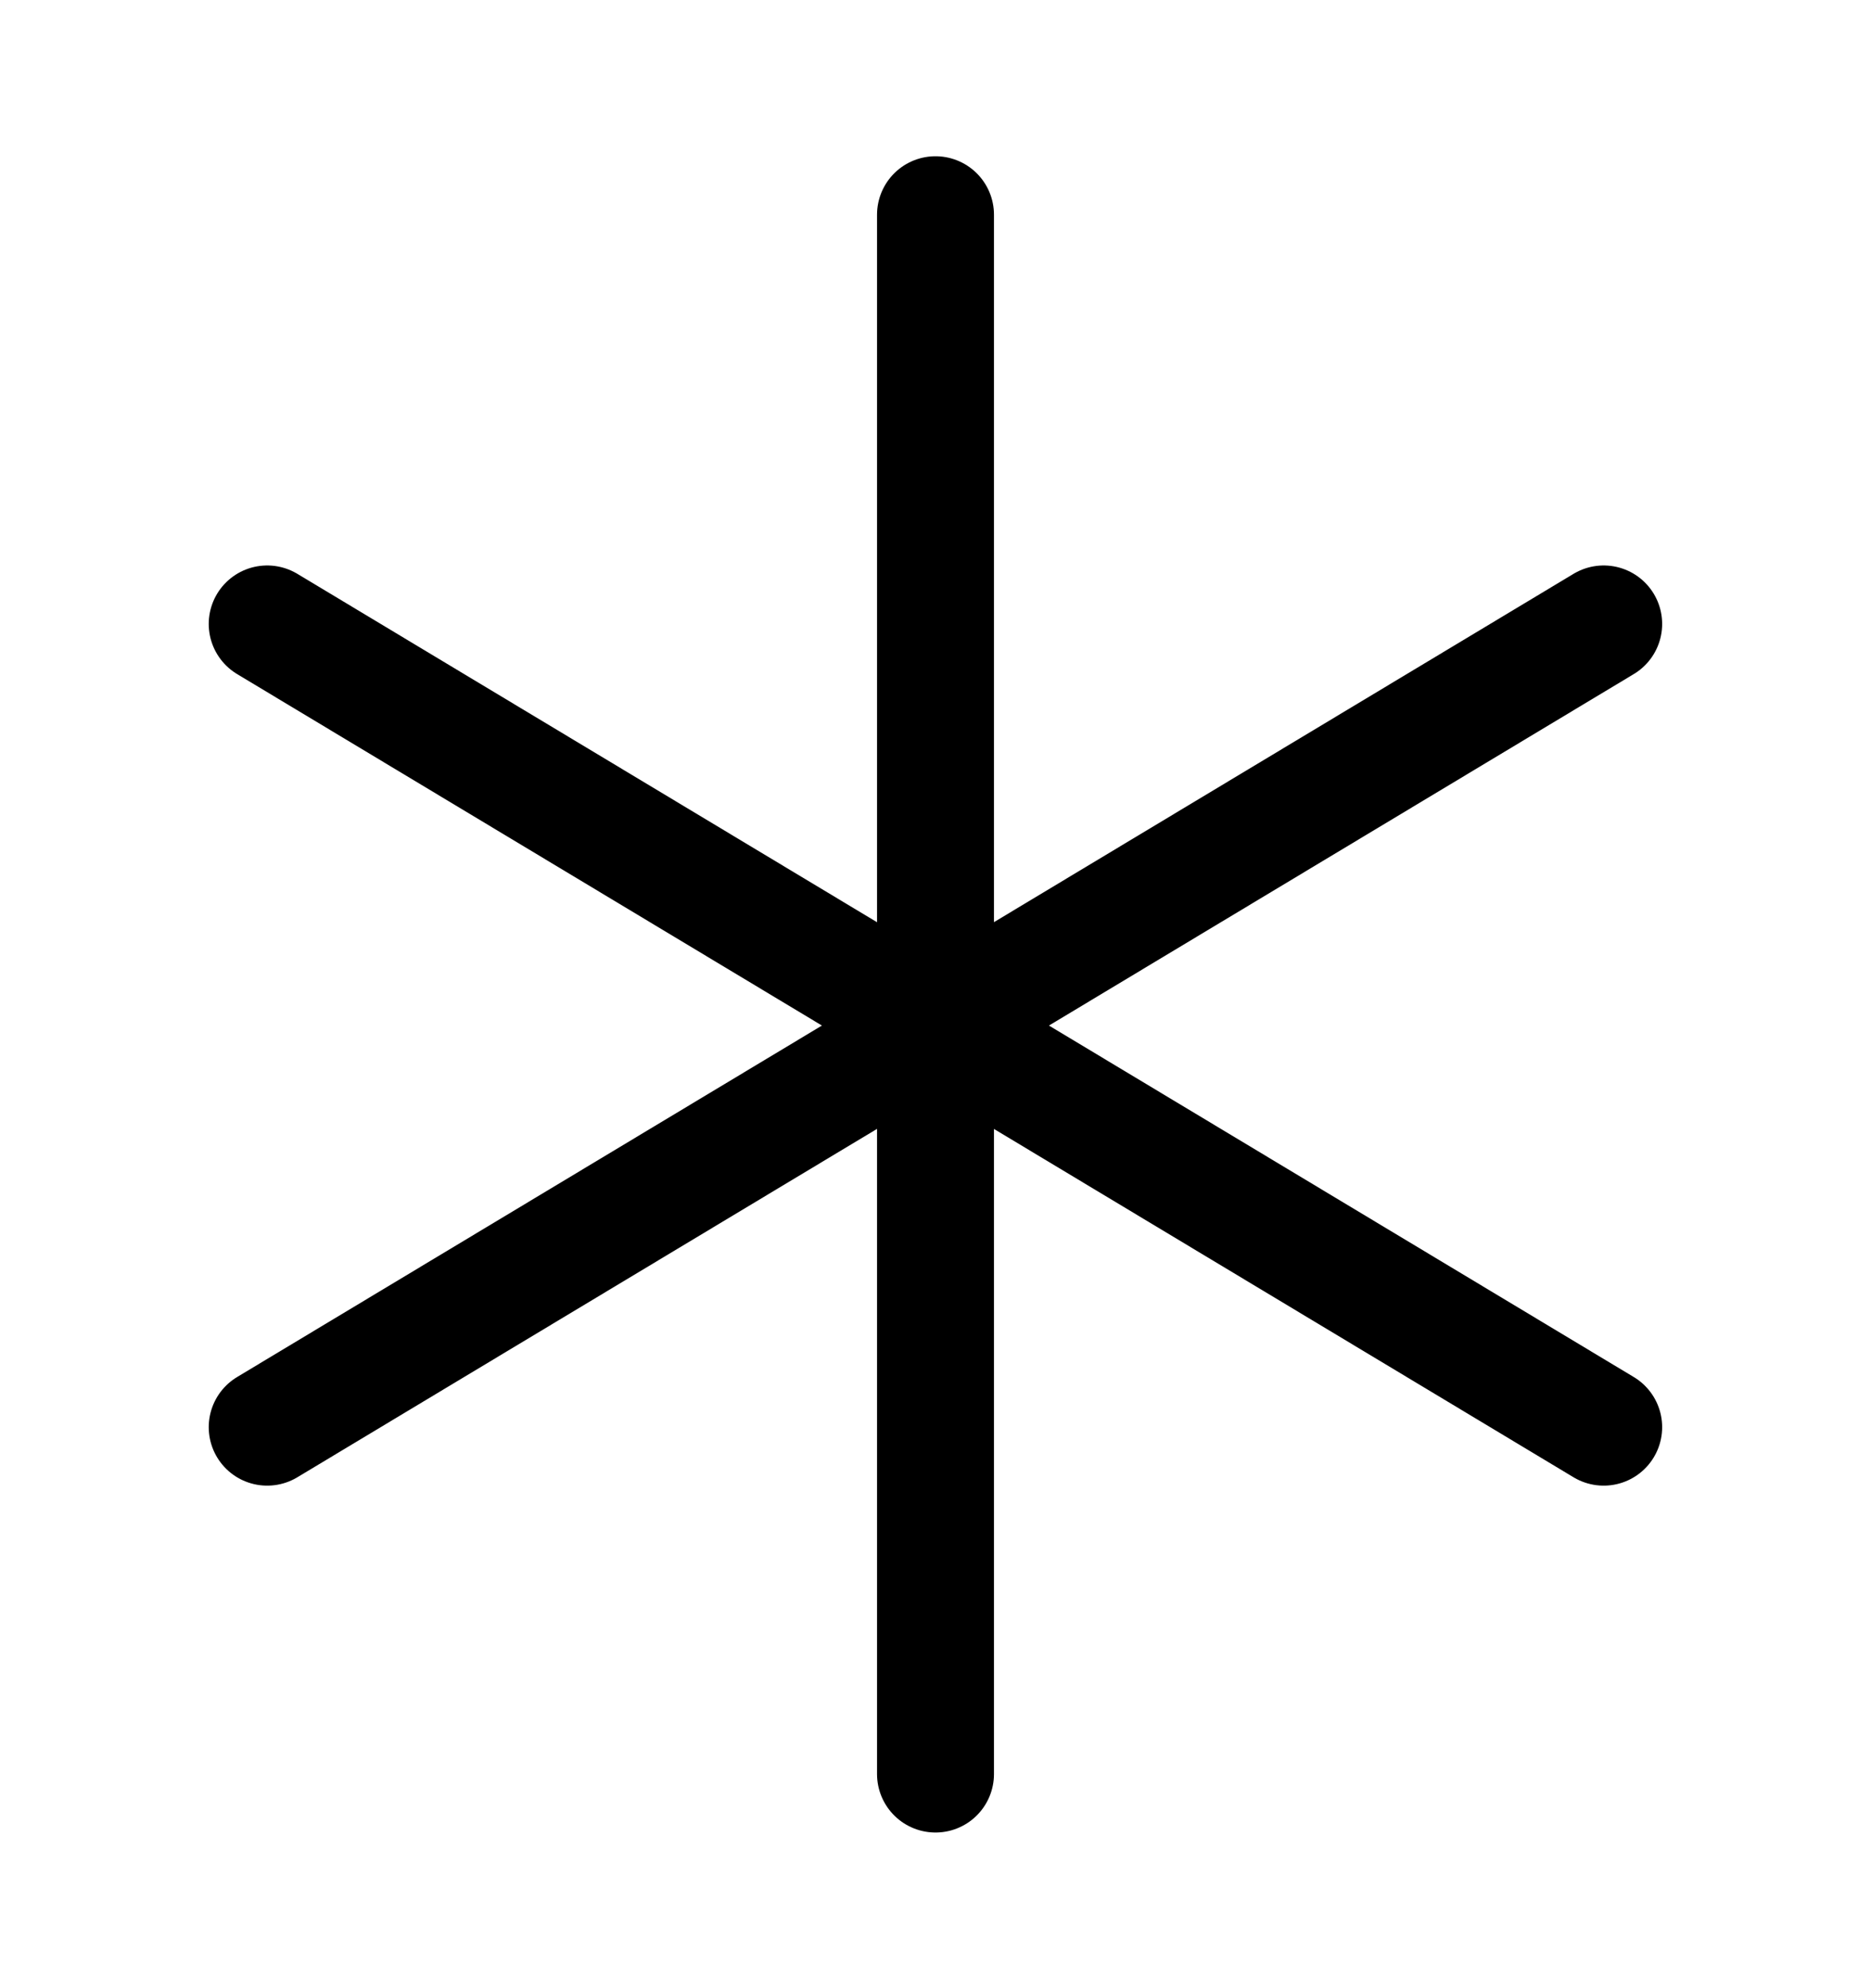 <svg width="16" height="17" viewBox="0 0 16 17" fill="none" xmlns="http://www.w3.org/2000/svg">
<path d="M8 15.169V1.836M13.714 12.203L2.285 5.335M2.285 12.203L13.714 5.335" stroke="black" stroke-linecap="round" stroke-linejoin="round"/>
</svg>

